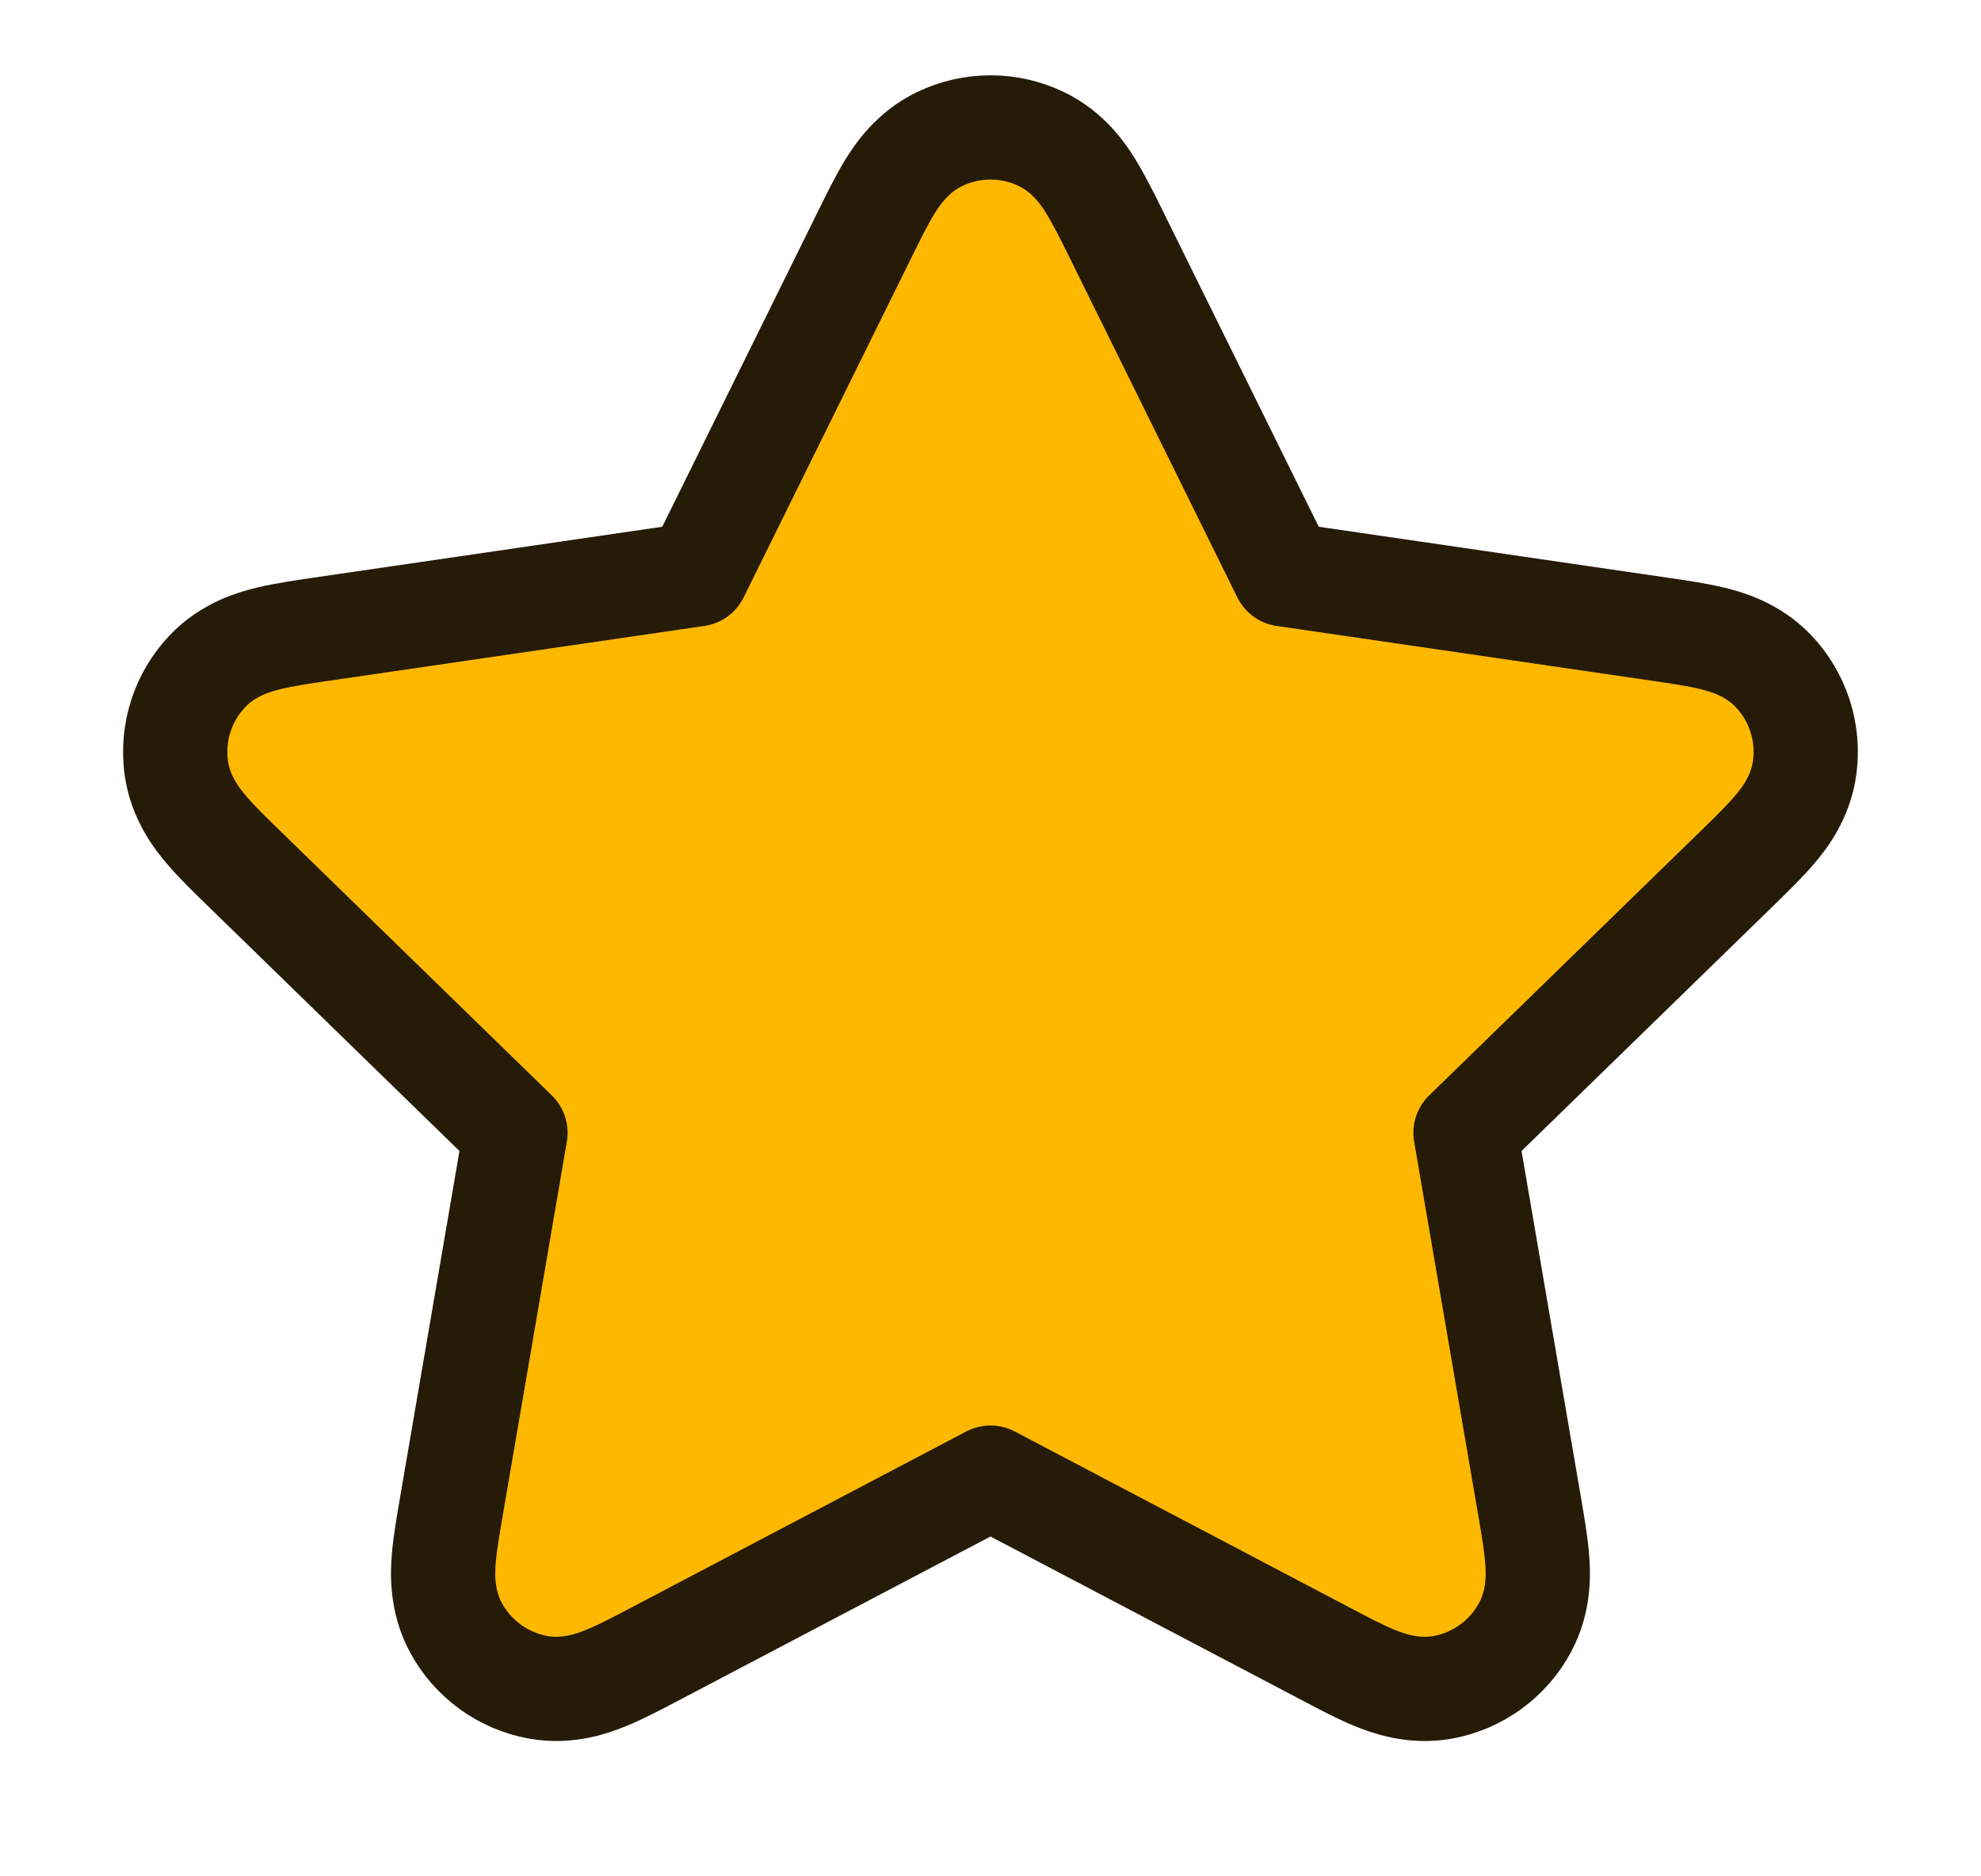 <svg xmlns="http://www.w3.org/2000/svg" fill="none" viewBox="0 0 19 18" height="18" width="19">
<path stroke-linejoin="round" stroke-linecap="round" stroke="#261B07" fill="#FFB800" d="M9.984 1.332C9.678 1.186 9.322 1.186 9.016 1.332C8.751 1.458 8.605 1.677 8.531 1.797C8.455 1.922 8.377 2.08 8.301 2.234L6.684 5.51L3.068 6.038C2.897 6.063 2.723 6.089 2.581 6.123C2.444 6.156 2.19 6.227 1.989 6.44C1.755 6.686 1.646 7.025 1.69 7.361C1.729 7.652 1.892 7.858 1.984 7.965C2.078 8.076 2.205 8.199 2.328 8.319L4.944 10.867L4.327 14.466C4.298 14.635 4.268 14.809 4.256 14.955C4.245 15.095 4.234 15.358 4.374 15.616C4.536 15.915 4.824 16.124 5.158 16.186C5.446 16.239 5.693 16.147 5.823 16.093C5.958 16.038 6.114 15.955 6.267 15.875L9.5 14.175L12.733 15.875C12.885 15.955 13.041 16.038 13.176 16.093C13.306 16.147 13.553 16.239 13.842 16.186C14.175 16.124 14.463 15.915 14.625 15.616C14.765 15.358 14.755 15.095 14.743 14.955C14.732 14.809 14.702 14.635 14.673 14.466L14.056 10.867L16.672 8.319C16.795 8.199 16.921 8.076 17.016 7.965C17.108 7.858 17.271 7.652 17.309 7.361C17.354 7.025 17.244 6.686 17.011 6.44C16.809 6.227 16.556 6.156 16.419 6.123C16.277 6.089 16.102 6.063 15.932 6.038L12.316 5.51L10.699 2.234C10.623 2.08 10.544 1.922 10.468 1.797C10.395 1.677 10.249 1.458 9.984 1.332Z"></path>
</svg>